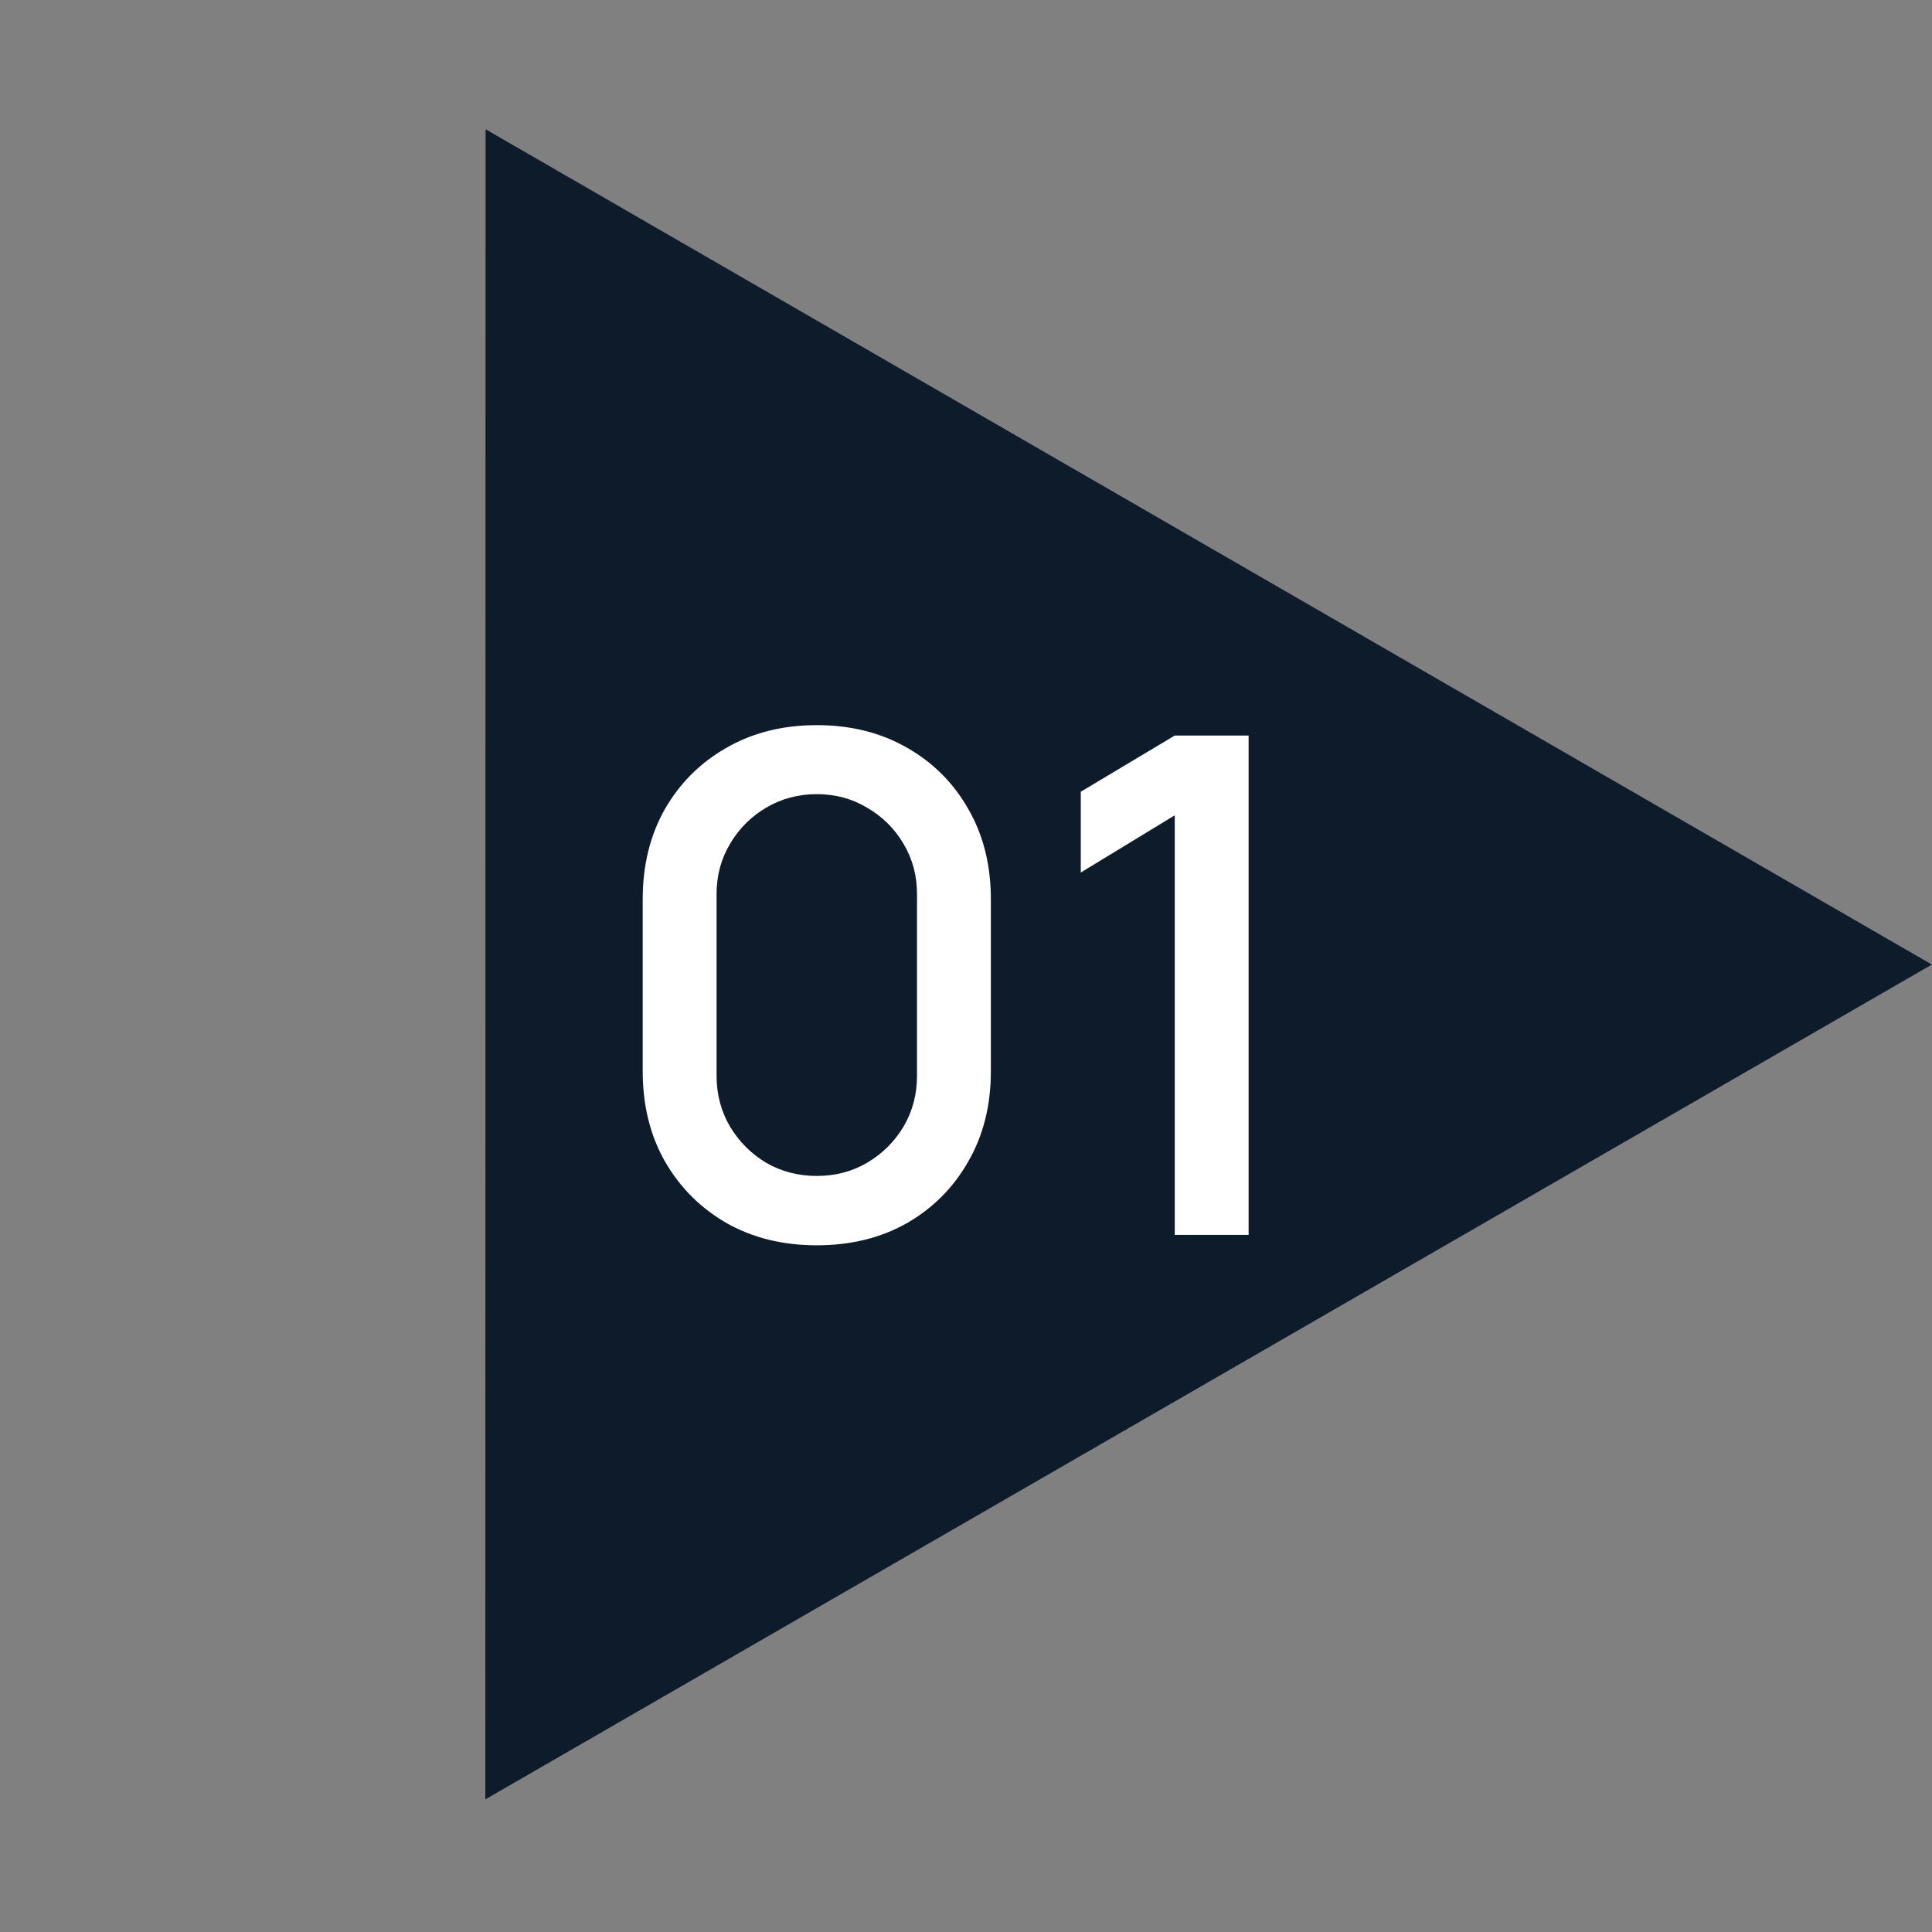 <svg width="39" height="39" viewBox="0 0 39 39" fill="none" xmlns="http://www.w3.org/2000/svg">
<rect x="0" y="0" width="39" height="39" fill="#808080" stroke="none"/>
<path d="M38.997 19.471L9.797 36.323L9.802 2.609L38.997 19.471Z" fill="#0E1B2B"/>
<path d="M16.488 25.138C15.802 25.138 15.195 24.989 14.668 24.69C14.141 24.387 13.726 23.972 13.422 23.444C13.123 22.917 12.974 22.31 12.974 21.624V18.152C12.974 17.466 13.123 16.86 13.422 16.332C13.726 15.805 14.141 15.392 14.668 15.093C15.195 14.79 15.802 14.638 16.488 14.638C17.174 14.638 17.781 14.79 18.308 15.093C18.835 15.392 19.248 15.805 19.547 16.332C19.851 16.86 20.002 17.466 20.002 18.152V21.624C20.002 22.31 19.851 22.917 19.547 23.444C19.248 23.972 18.835 24.387 18.308 24.69C17.781 24.989 17.174 25.138 16.488 25.138ZM16.488 23.738C16.861 23.738 17.2 23.65 17.503 23.472C17.811 23.29 18.056 23.048 18.238 22.744C18.42 22.436 18.511 22.093 18.511 21.715V18.047C18.511 17.674 18.42 17.336 18.238 17.032C18.056 16.724 17.811 16.482 17.503 16.304C17.2 16.122 16.861 16.031 16.488 16.031C16.115 16.031 15.774 16.122 15.466 16.304C15.163 16.482 14.92 16.724 14.738 17.032C14.556 17.336 14.465 17.674 14.465 18.047V21.715C14.465 22.093 14.556 22.436 14.738 22.744C14.92 23.048 15.163 23.29 15.466 23.472C15.774 23.65 16.115 23.738 16.488 23.738ZM23.714 24.928V16.458L21.817 17.613V15.982L23.714 14.848H25.205V24.928H23.714Z" fill="white"/>
</svg>
